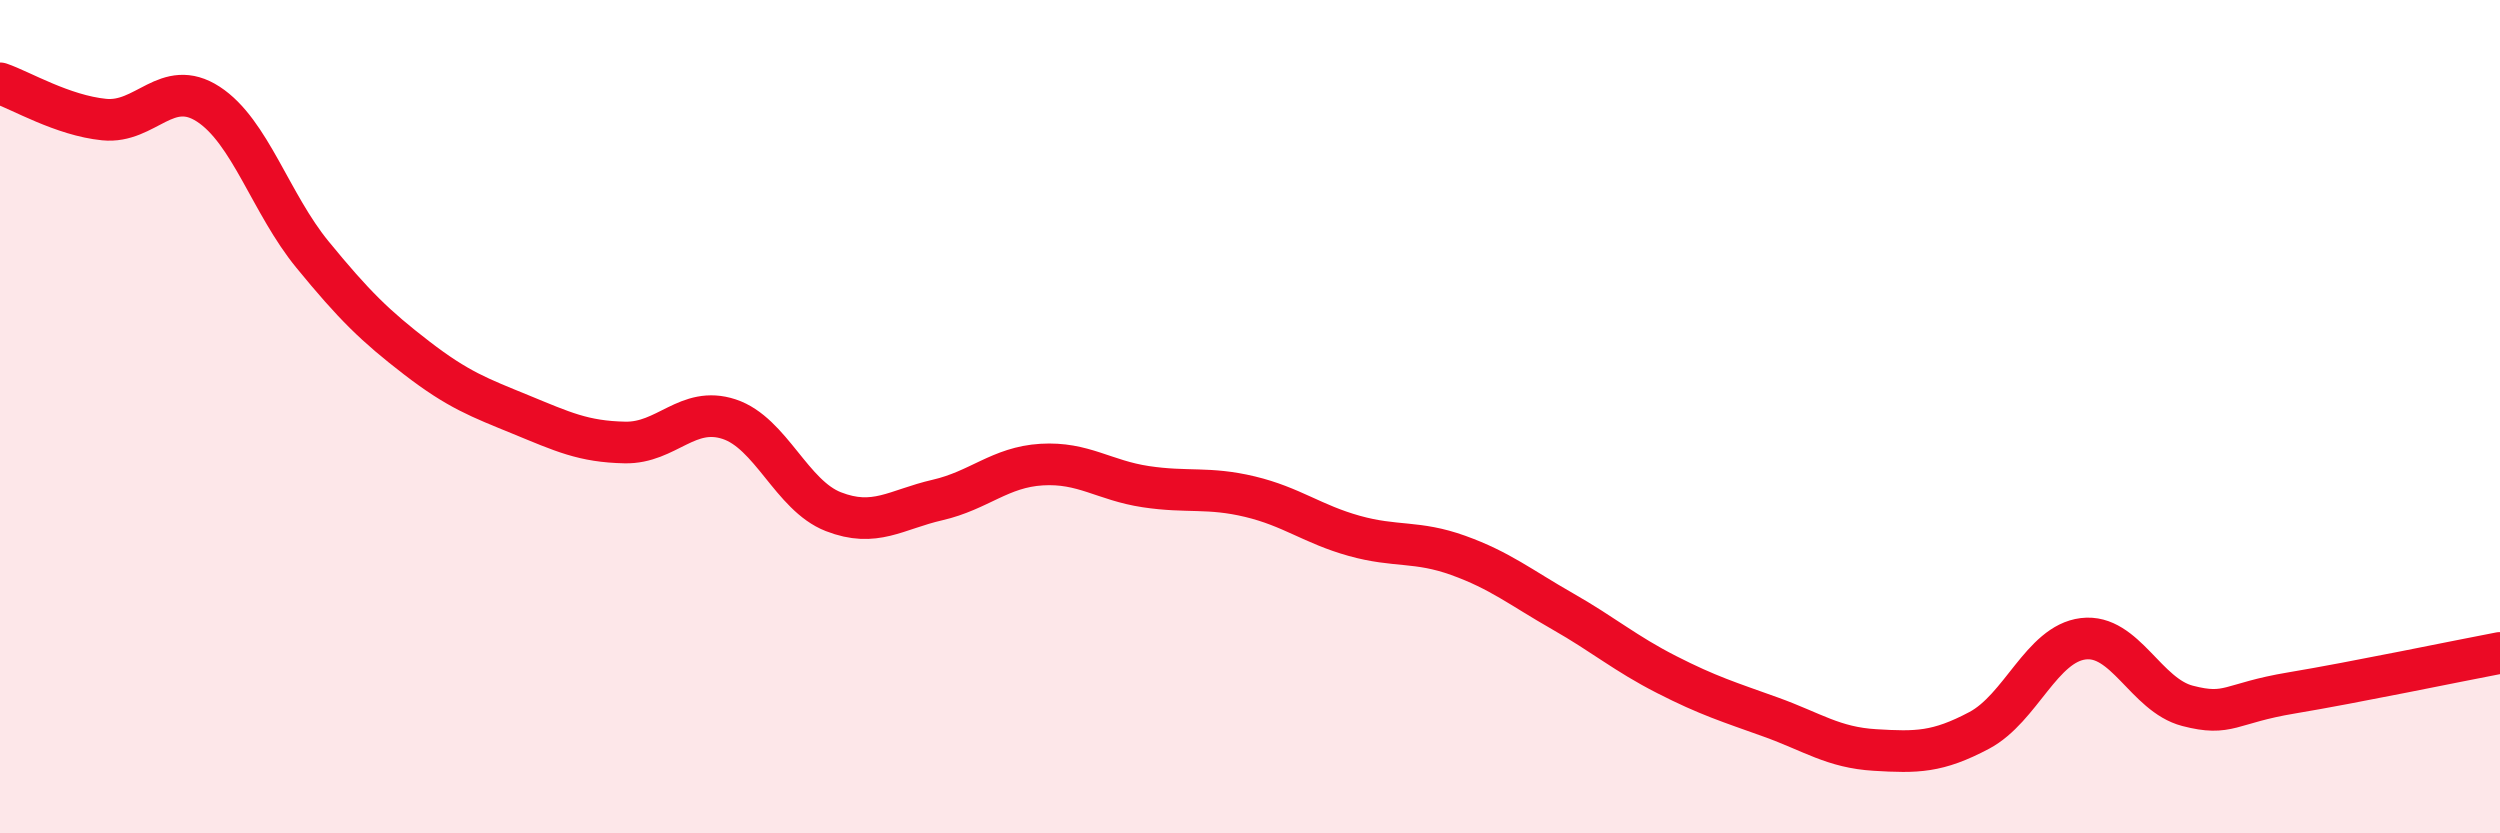 
    <svg width="60" height="20" viewBox="0 0 60 20" xmlns="http://www.w3.org/2000/svg">
      <path
        d="M 0,2 C 0.5,2.17 1.5,2.77 2.5,2.87 C 3.5,2.97 4,1.85 5,2.5 C 6,3.15 6.5,4.89 7.5,6.11 C 8.5,7.33 9,7.82 10,8.59 C 11,9.36 11.5,9.54 12.5,9.95 C 13.5,10.36 14,10.6 15,10.62 C 16,10.64 16.5,9.73 17.5,10.06 C 18.5,10.39 19,11.89 20,12.28 C 21,12.67 21.5,12.23 22.5,12 C 23.5,11.77 24,11.21 25,11.15 C 26,11.09 26.5,11.53 27.5,11.68 C 28.5,11.83 29,11.68 30,11.92 C 31,12.16 31.5,12.58 32.5,12.86 C 33.5,13.14 34,12.97 35,13.33 C 36,13.69 36.5,14.1 37.5,14.67 C 38.5,15.24 39,15.68 40,16.19 C 41,16.7 41.5,16.85 42.5,17.21 C 43.5,17.57 44,17.94 45,18 C 46,18.06 46.5,18.06 47.5,17.53 C 48.5,17 49,15.45 50,15.33 C 51,15.21 51.5,16.68 52.5,16.94 C 53.5,17.2 53.5,16.88 55,16.63 C 56.5,16.38 59,15.86 60,15.67L60 20L0 20Z"
        fill="#EB0A25"
        opacity="0.1"
        stroke-linecap="round"
        stroke-linejoin="round"
      />
      <path
        d="M 0,2 C 0.5,2.17 1.5,2.77 2.5,2.87 C 3.5,2.97 4,1.85 5,2.5 C 6,3.15 6.5,4.89 7.5,6.11 C 8.5,7.33 9,7.82 10,8.59 C 11,9.36 11.5,9.54 12.5,9.95 C 13.5,10.36 14,10.6 15,10.62 C 16,10.64 16.5,9.73 17.5,10.06 C 18.5,10.39 19,11.89 20,12.28 C 21,12.67 21.5,12.23 22.5,12 C 23.5,11.77 24,11.21 25,11.15 C 26,11.09 26.5,11.53 27.5,11.68 C 28.5,11.83 29,11.68 30,11.92 C 31,12.16 31.5,12.58 32.5,12.86 C 33.5,13.14 34,12.97 35,13.33 C 36,13.69 36.5,14.1 37.5,14.67 C 38.5,15.24 39,15.68 40,16.19 C 41,16.7 41.5,16.85 42.5,17.21 C 43.5,17.57 44,17.94 45,18 C 46,18.06 46.5,18.06 47.5,17.53 C 48.5,17 49,15.45 50,15.33 C 51,15.21 51.5,16.68 52.5,16.94 C 53.5,17.2 53.5,16.88 55,16.63 C 56.5,16.38 59,15.86 60,15.67"
        stroke="#EB0A25"
        stroke-width="1"
        fill="none"
        stroke-linecap="round"
        stroke-linejoin="round"
      />
    </svg>
  